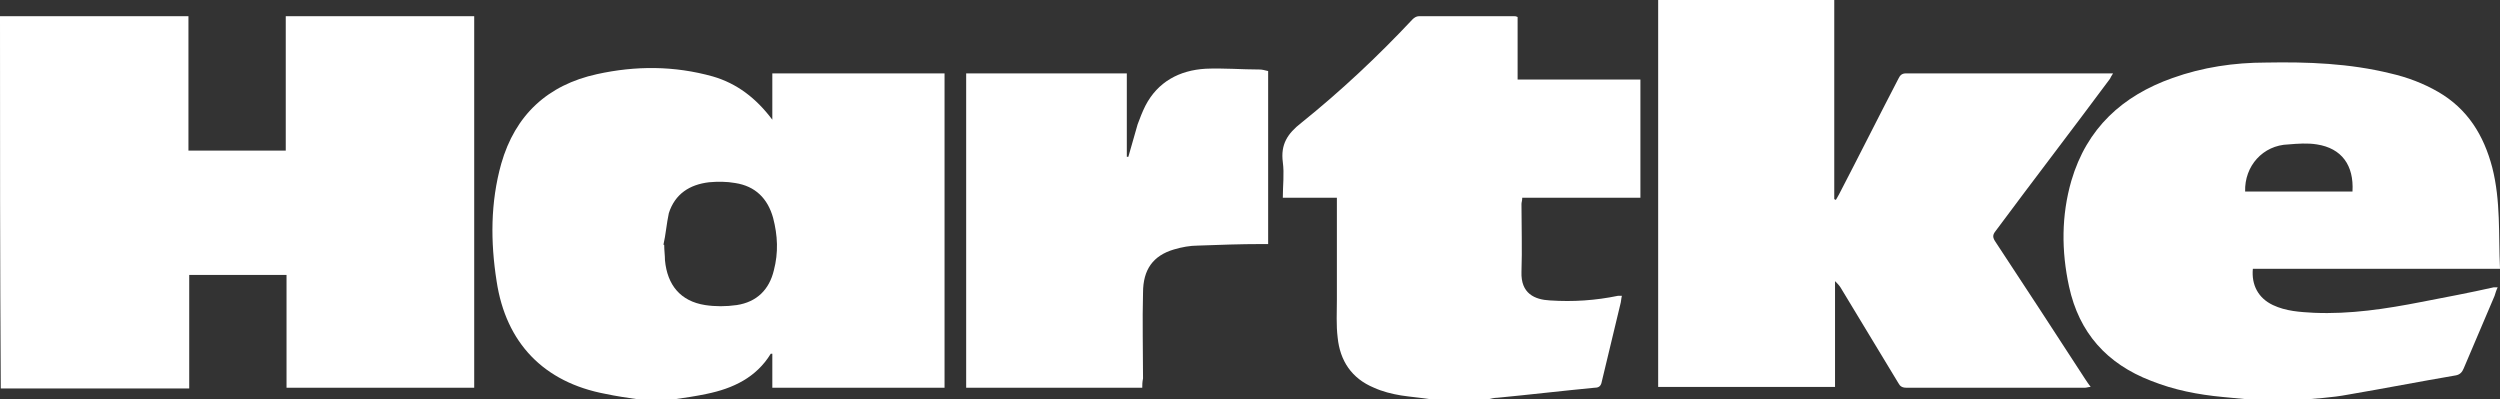 <?xml version="1.0" encoding="utf-8"?>
<!-- Generator: Adobe Illustrator 22.0.1, SVG Export Plug-In . SVG Version: 6.00 Build 0)  -->
<svg version="1.1" id="Layer_1" xmlns="http://www.w3.org/2000/svg" xmlns:xlink="http://www.w3.org/1999/xlink" x="0px" y="0px"
	 viewBox="0 0 323.7 51.7" style="enable-background:new 0 0 323.7 51.7;" xml:space="preserve">
<rect x="0" y="0" width="323.7" height="51.7" fill="#333333" stroke="none"/>
<style type="text/css">
	.st0{fill:#FFFFFF;}
</style>
<g>
	<path class="st0" d="M0,2.1c7.8,0,15.6,0,23.3,0c0.3,0,0.6,0,1.1,0c0,5.9,0,11.6,0,17.4c4.2,0,8.4,0,12.6,0c0-5.8,0-11.6,0-17.4
		c8.2,0,16.2,0,24.4,0c0,16,0,32,0,48.1c-8.1,0-16.2,0-24.3,0c0-4.9,0-9.7,0-14.6c-4.2,0-8.4,0-12.6,0c0,4.9,0,9.7,0,14.7
		c-8.2,0-16.3,0-24.4,0C0,34.2,0,18.1,0,2.1z"/>
	<path class="st0" d="M82.6,51.7c-1.4-0.2-2.8-0.4-4.2-0.7c-8-1.5-12.9-6.6-14.1-14.6c-0.8-5.1-0.8-10.2,0.6-15.2
		c1.8-6.3,6-10.2,12.4-11.6c5-1.1,10-1.1,15,0.3c3.1,0.9,5.6,2.8,7.7,5.6c0-2.1,0-4.1,0-6c7.5,0,14.9,0,22.3,0c0,13.5,0,27.1,0,40.7
		c-7.4,0-14.8,0-22.3,0c0-1.4,0-2.9,0-4.4c-0.1,0-0.2,0-0.2,0c-1.9,3.1-4.9,4.5-8.3,5.2c-1.4,0.3-2.8,0.5-4.2,0.7
		C85.8,51.7,84.2,51.7,82.6,51.7z M85.9,31.7c0,0,0.1,0,0.1,0c0,0.7,0.1,1.4,0.1,2c0.3,3.2,2,5.3,5.2,5.8c1.3,0.2,2.7,0.2,4.1,0
		c2.6-0.4,4.2-2,4.8-4.5c0.6-2.3,0.5-4.5-0.1-6.8c-0.7-2.5-2.3-4.1-4.9-4.5c-1.1-0.2-2.3-0.2-3.4-0.1c-2.5,0.3-4.4,1.5-5.2,4
		C86.3,29,86.2,30.4,85.9,31.7z"/>
	<path class="st0" d="M291,51.7c-1.1-0.1-2.2-0.2-3.2-0.3c-3.2-0.3-6.3-0.9-9.3-2.1c-5.7-2.2-9.3-6.2-10.6-12.2
		c-1-4.6-1-9.2,0.3-13.7c2-6.8,6.6-11,13.1-13.3c3.9-1.4,8-2,12.1-2c5.4-0.1,10.8,0.1,16.1,1.4c2.2,0.5,4.3,1.3,6.2,2.4
		c3.8,2.2,5.9,5.6,7,9.8c1.1,4.3,0.8,8.7,1,13.1c-10.7,0-21.4,0-32,0c-0.2,2.1,0.7,3.8,2.6,4.7c1.7,0.8,3.5,0.9,5.3,1
		c4.7,0.2,9.3-0.5,13.9-1.4c3.1-0.6,6.3-1.2,9.4-1.9c0.1,0,0.3,0,0.5,0c-0.2,0.4-0.3,0.8-0.4,1.1c-1.3,3.1-2.7,6.3-4,9.4
		c-0.2,0.5-0.5,0.8-1,0.9c-4.7,0.8-9.3,1.7-14,2.5c-2.1,0.4-4.3,0.5-6.4,0.7C295.4,51.7,293.2,51.7,291,51.7z M290.7,24.8
		c4.6,0,9.2,0,13.9,0c0.2-3.4-1.4-5.6-4.6-6.1c-1.2-0.2-2.5-0.1-3.7,0C293,18.8,290.6,21.5,290.7,24.8z"/>
	<path class="st0" d="M185.3,51.7c-1.3-0.2-2.6-0.3-3.9-0.5c-1.2-0.2-2.4-0.5-3.5-1c-2.9-1.2-4.4-3.5-4.7-6.5
		c-0.2-1.6-0.1-3.3-0.1-4.9c0-4.1,0-8.1,0-12.2c0-0.3,0-0.6,0-1c-2.4,0-4.6,0-7,0c0-1.6,0.2-3.1,0-4.6c-0.3-2.3,0.6-3.7,2.4-5.1
		c5.1-4.1,9.9-8.6,14.4-13.4c0.2-0.2,0.5-0.4,0.8-0.4c4.1,0,8.2,0,12.4,0c0.1,0,0.2,0,0.4,0.1c0,2.7,0,5.3,0,8.1
		c5.3,0,10.6,0,15.9,0c0,5.1,0,10.2,0,15.3c-5.1,0-10.2,0-15.3,0c0,0.4-0.1,0.6-0.1,0.8c0,2.9,0.1,5.9,0,8.8
		c-0.1,2.8,1.7,3.6,3.7,3.7c3,0.2,5.9,0,8.8-0.6c0.1,0,0.3,0,0.5,0c-0.1,0.4-0.1,0.8-0.2,1.1c-0.8,3.3-1.6,6.7-2.4,10
		c-0.1,0.6-0.4,0.8-0.9,0.8c-4.2,0.4-8.4,0.9-12.6,1.3c-0.4,0-0.8,0.1-1.2,0.2C190.1,51.7,187.7,51.7,185.3,51.7z"/>
	<path class="st0" d="M273.6,9.5c-0.2,0.3-0.3,0.5-0.4,0.7c-4.9,6.6-9.9,13.1-14.8,19.7c-0.4,0.5-0.4,0.8-0.1,1.3
		c3.9,5.9,7.8,11.9,11.7,17.9c0.2,0.3,0.4,0.6,0.7,1c-0.3,0-0.5,0.1-0.7,0.1c-7.7,0-15.5,0-23.2,0c-0.5,0-0.8-0.2-1-0.6
		c-2.5-4.1-5-8.3-7.5-12.4c-0.2-0.3-0.4-0.5-0.7-0.8c0,4.6,0,9.1,0,13.7c-7.7,0-15.3,0-22.9,0c0-16.7,0-33.4,0-50.2
		c7.6,0,15.1,0,22.8,0c0,8.6,0,17.2,0,25.9c0.1,0,0.1,0,0.2,0.1c0.1-0.2,0.3-0.5,0.4-0.7c2.6-5,5.1-10,7.7-15c0.2-0.4,0.4-0.7,1-0.7
		c8.8,0,17.6,0,26.4,0C273.3,9.5,273.4,9.5,273.6,9.5z"/>
	<path class="st0" d="M147.9,50.2c-7.7,0-15.2,0-22.8,0c0-13.5,0-27.1,0-40.7c6.9,0,13.8,0,20.8,0c0,3.6,0,7.2,0,10.8
		c0.1,0,0.1,0,0.2,0c0.4-1.4,0.8-2.8,1.2-4.2c0.3-0.8,0.6-1.6,1-2.4c1.6-3.1,4.4-4.6,7.8-4.8c2.3-0.1,4.7,0.1,7,0.1
		c0.3,0,0.7,0.1,1.1,0.2c0,7.5,0,14.9,0,22.4c-0.3,0-0.5,0-0.8,0c-2.8,0-5.5,0.1-8.3,0.2c-1,0-2.1,0.2-3.1,0.5c-2.7,0.8-4,2.6-4,5.6
		c-0.1,3.7,0,7.4,0,11.1C147.9,49.5,147.9,49.8,147.9,50.2z"/>
</g>
</svg>
